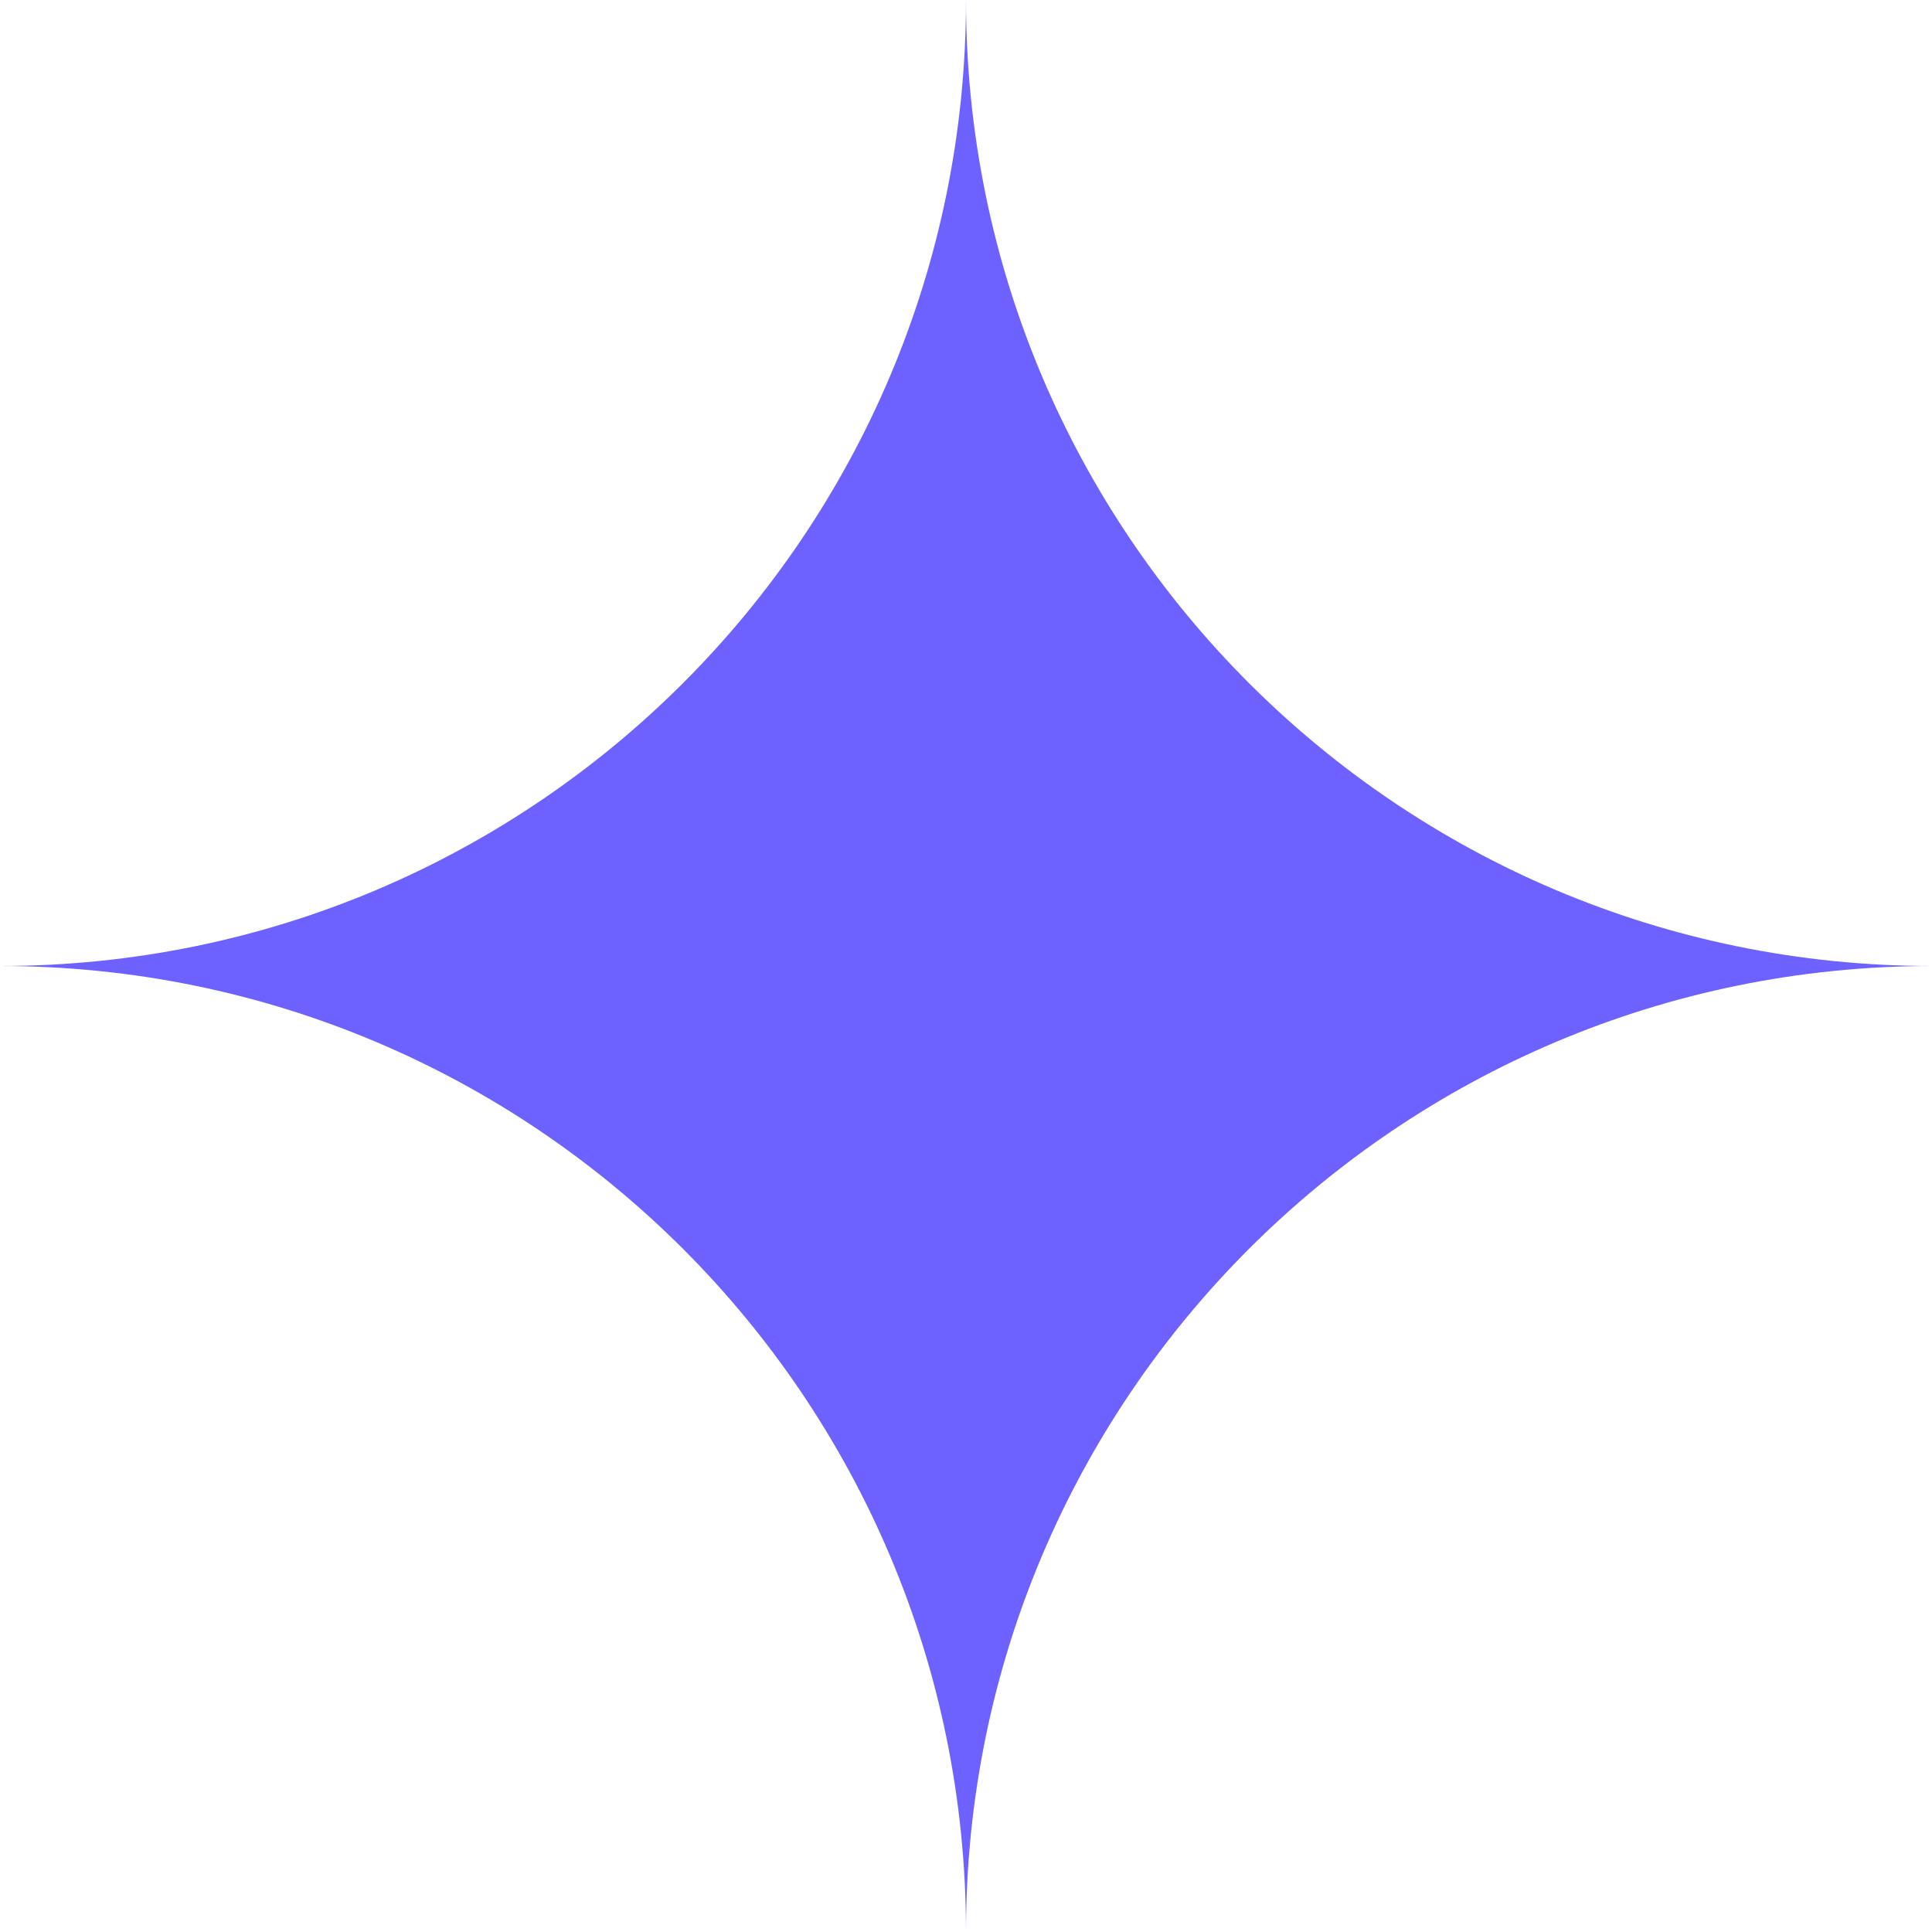 <?xml version="1.0" encoding="UTF-8"?> <svg xmlns="http://www.w3.org/2000/svg" width="18" height="18" viewBox="0 0 18 18" fill="none"> <g clip-path="url(#clip0_898_509)"> <path fill-rule="evenodd" clip-rule="evenodd" d="M9 0C9 4.971 13.029 9 18 9C13.029 9 9 13.029 9 18C9 13.029 4.971 9 0 9C4.971 9 9 4.971 9 0Z" fill="#6D61FF"></path> </g> <defs> <clipPath id="clip0_898_509"> <rect width="18" height="18" fill="white"></rect> </clipPath> </defs> </svg> 